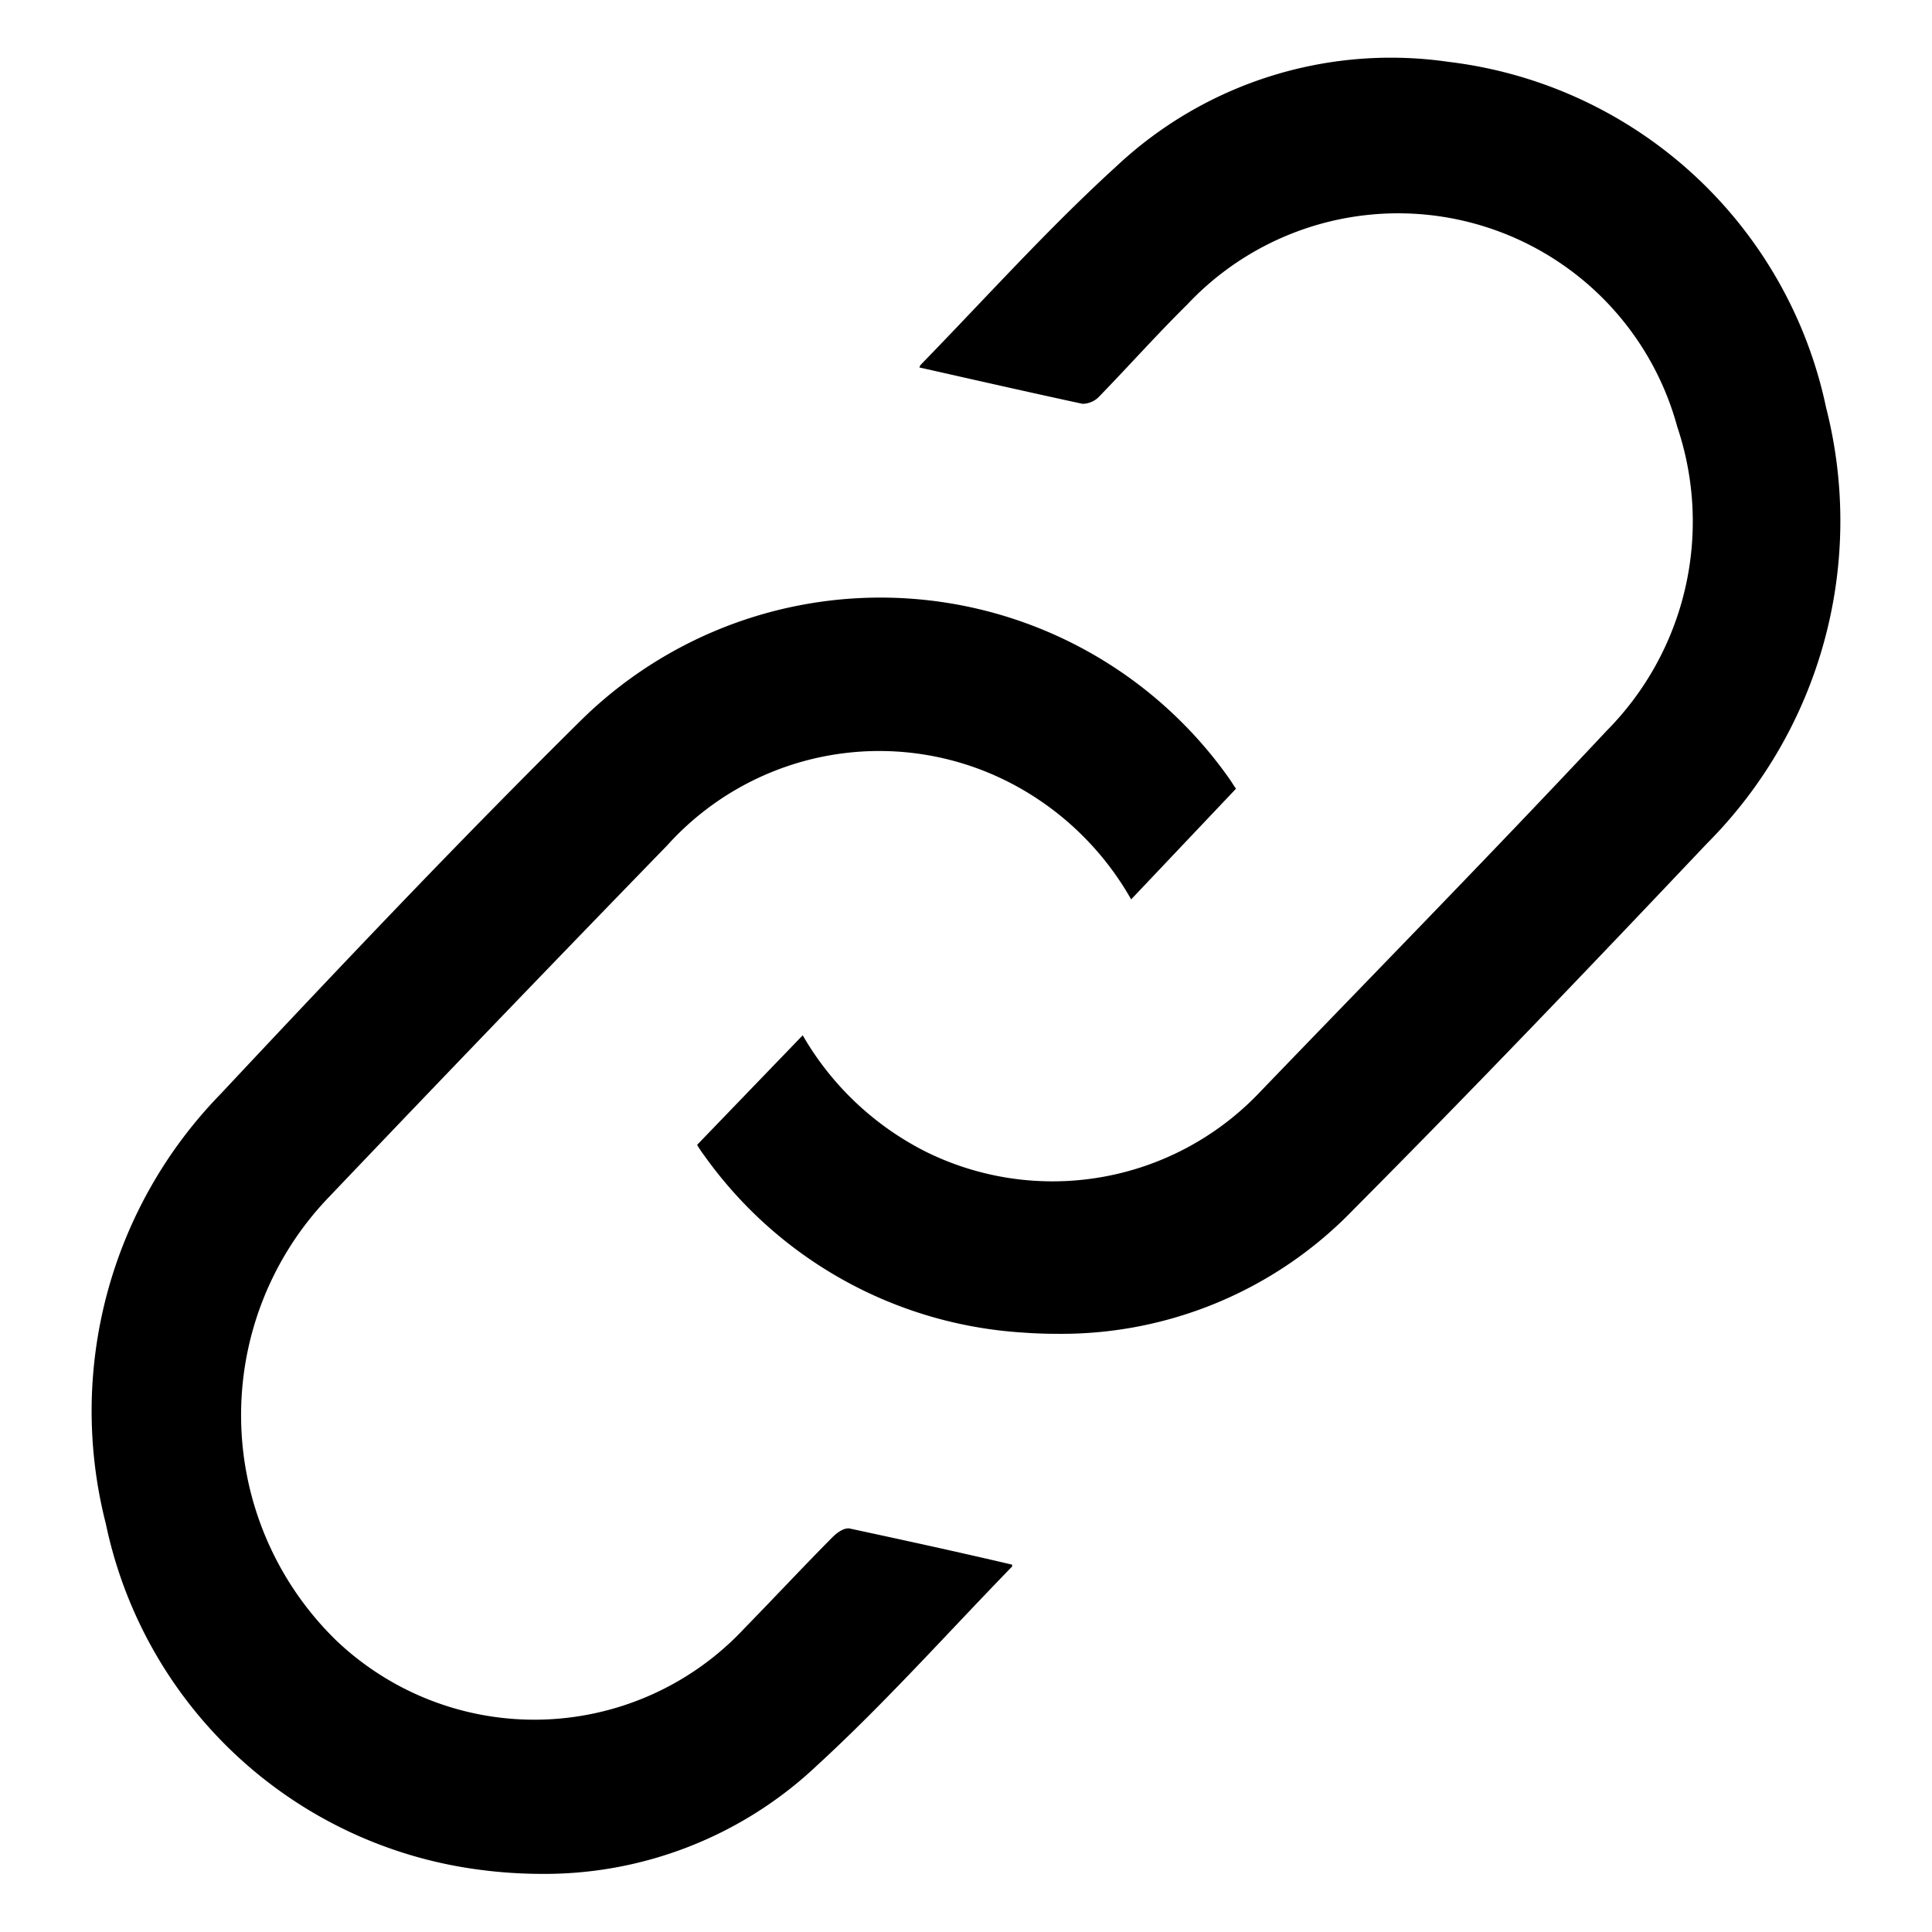 <svg id="SvgjsSvg1011" width="288" height="288" xmlns="http://www.w3.org/2000/svg" version="1.1" xmlns:xlink="http://www.w3.org/1999/xlink" xmlns:svgjs="http://svgjs.com/svgjs"><defs id="SvgjsDefs1012"></defs><g id="SvgjsG1013"><svg xmlns="http://www.w3.org/2000/svg" width="288" height="288" viewBox="0 0 16.008 16.588"><path fill="#000000" stroke="transparent" stroke-miterlimit="10" d="M3.291 15.548a3.773 3.773 0 01-3.176-2.965A3.9 3.9 0 011.1 8.892c1.018-1.087 2.043-2.169 3.1-3.214a3.663 3.663 0 015.551.493c.026.036.049.074.067.1l-.9.95a2.531 2.531 0 00-.983-.971 2.45 2.45 0 00-3 .507q-1.457 1.5-2.9 3.015a2.7 2.7 0 00.055 3.809 2.466 2.466 0 003.51-.104c.253-.259.5-.524.756-.782.038-.038.1-.082.147-.072.464.1.925.2 1.393.31v.016c-.556.572-1.089 1.17-1.674 1.707a3.406 3.406 0 01-2.366.932 4.111 4.111 0 01-.565-.04zm4.693-4.608a3.634 3.634 0 01-2.73-1.518c-.017-.022-.033-.046-.048-.069a.169.169 0 01-.014-.025l.906-.94a2.542 2.542 0 001.058 1A2.452 2.452 0 0010 8.9c1-1.039 2.013-2.072 3-3.126a2.551 2.551 0 00.607-2.61A2.484 2.484 0 009.4 2.113c-.257.254-.5.526-.752.786a.2.2 0 01-.148.067c-.464-.1-.925-.205-1.4-.312a.061.061 0 01.014-.026c.556-.571 1.091-1.167 1.676-1.7A3.443 3.443 0 0111.642.03 3.771 3.771 0 0114.885 3a3.922 3.922 0 01-1.024 3.742c-1 1.056-2.007 2.11-3.033 3.141a3.482 3.482 0 01-2.549 1.068q-.146 0-.295-.011z" transform="translate(.504 .501)" class="colorff7be7 svgShape colorStroketransparent svgStroke"></path></svg></g></svg>